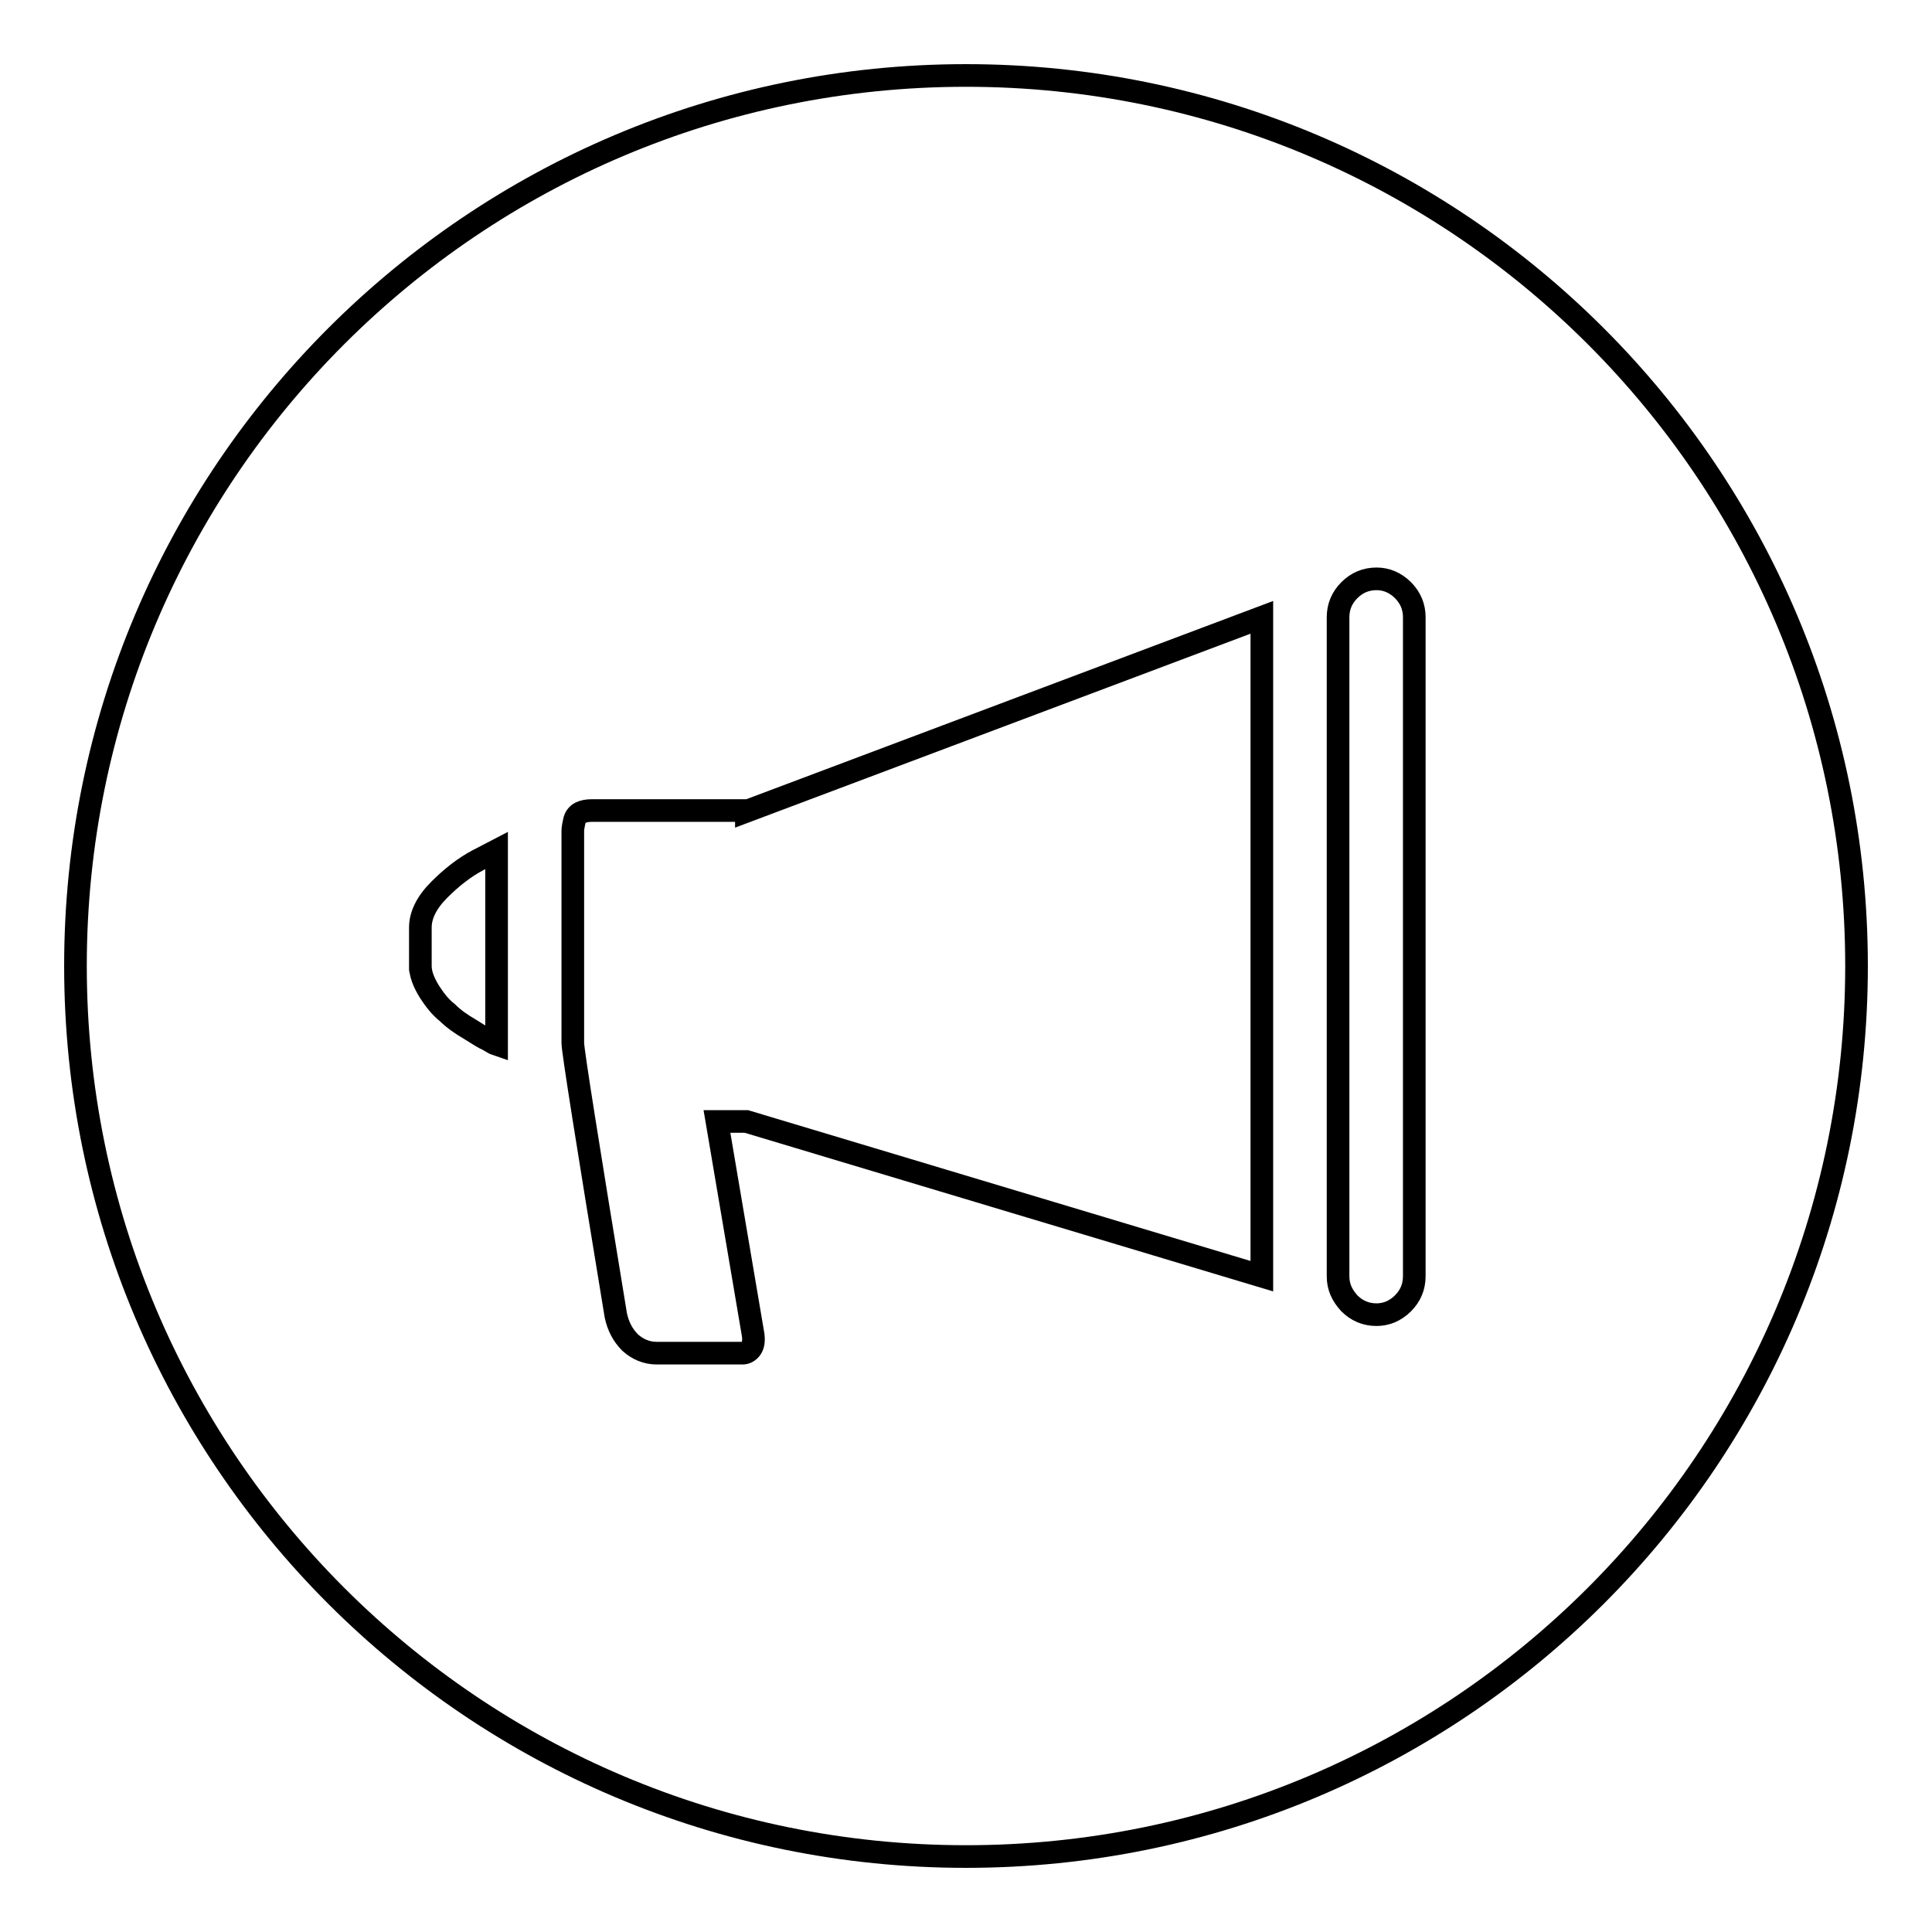 <?xml version="1.0" encoding="utf-8"?>
<!-- Svg Vector Icons : http://www.onlinewebfonts.com/icon -->
<!DOCTYPE svg PUBLIC "-//W3C//DTD SVG 1.1//EN" "http://www.w3.org/Graphics/SVG/1.1/DTD/svg11.dtd">
<svg version="1.1" xmlns="http://www.w3.org/2000/svg" xmlns:xlink="http://www.w3.org/1999/xlink" x="0px" y="0px" viewBox="0 0 256 256" enable-background="new 0 0 256 256" xml:space="preserve">
<g><g><path stroke-width="3" fill-opacity="0" stroke="#000000"  d="M128,246c65.2,0,118-52.8,118-118c0-65.2-52.8-118-118-118C62.8,10,10,62.8,10,128C10,193.2,62.8,246,128,246L128,246z M55.7,128v-5.1c0-1.6,0.8-3.3,2.5-5c1.7-1.7,3.4-3,5.1-3.9l2.5-1.3v25.7c-0.3-0.1-0.6-0.3-1.1-0.6c-0.5-0.2-1.3-0.7-2.4-1.4c-1.2-0.7-2.2-1.4-3-2.2c-0.9-0.7-1.7-1.7-2.4-2.8C56.1,130.1,55.7,129,55.7,128C55.7,128,55.7,129,55.7,128L55.7,128z M98.9,107.5l68.3-25.7v87.3l-68.3-20.5H95l4.8,28.3c0.1,0.8,0,1.4-0.3,1.8c-0.3,0.4-0.7,0.6-1.1,0.6s-1.1,0-2.1,0h-0.8H87c-1.3,0-2.5-0.5-3.5-1.4c-1-1-1.6-2.2-1.9-3.6c-3.8-23.1-5.7-35.1-5.7-36.1v-25.7v-0.5c0-0.9,0-1.5,0-1.9c0-0.4,0.1-0.8,0.2-1.3c0.1-0.5,0.4-0.9,0.8-1.1c0.4-0.2,0.9-0.3,1.5-0.3H98.9L98.9,107.5z M177.3,169.1V81.8c0-1.4,0.5-2.6,1.5-3.6c1-1,2.2-1.5,3.6-1.5c1.3,0,2.5,0.5,3.5,1.5s1.5,2.2,1.5,3.6v87.3c0,1.4-0.5,2.6-1.5,3.6c-1,1-2.2,1.5-3.5,1.5c-1.4,0-2.6-0.5-3.6-1.5C177.8,171.6,177.3,170.5,177.3,169.1L177.3,169.1z"/></g></g>
</svg>